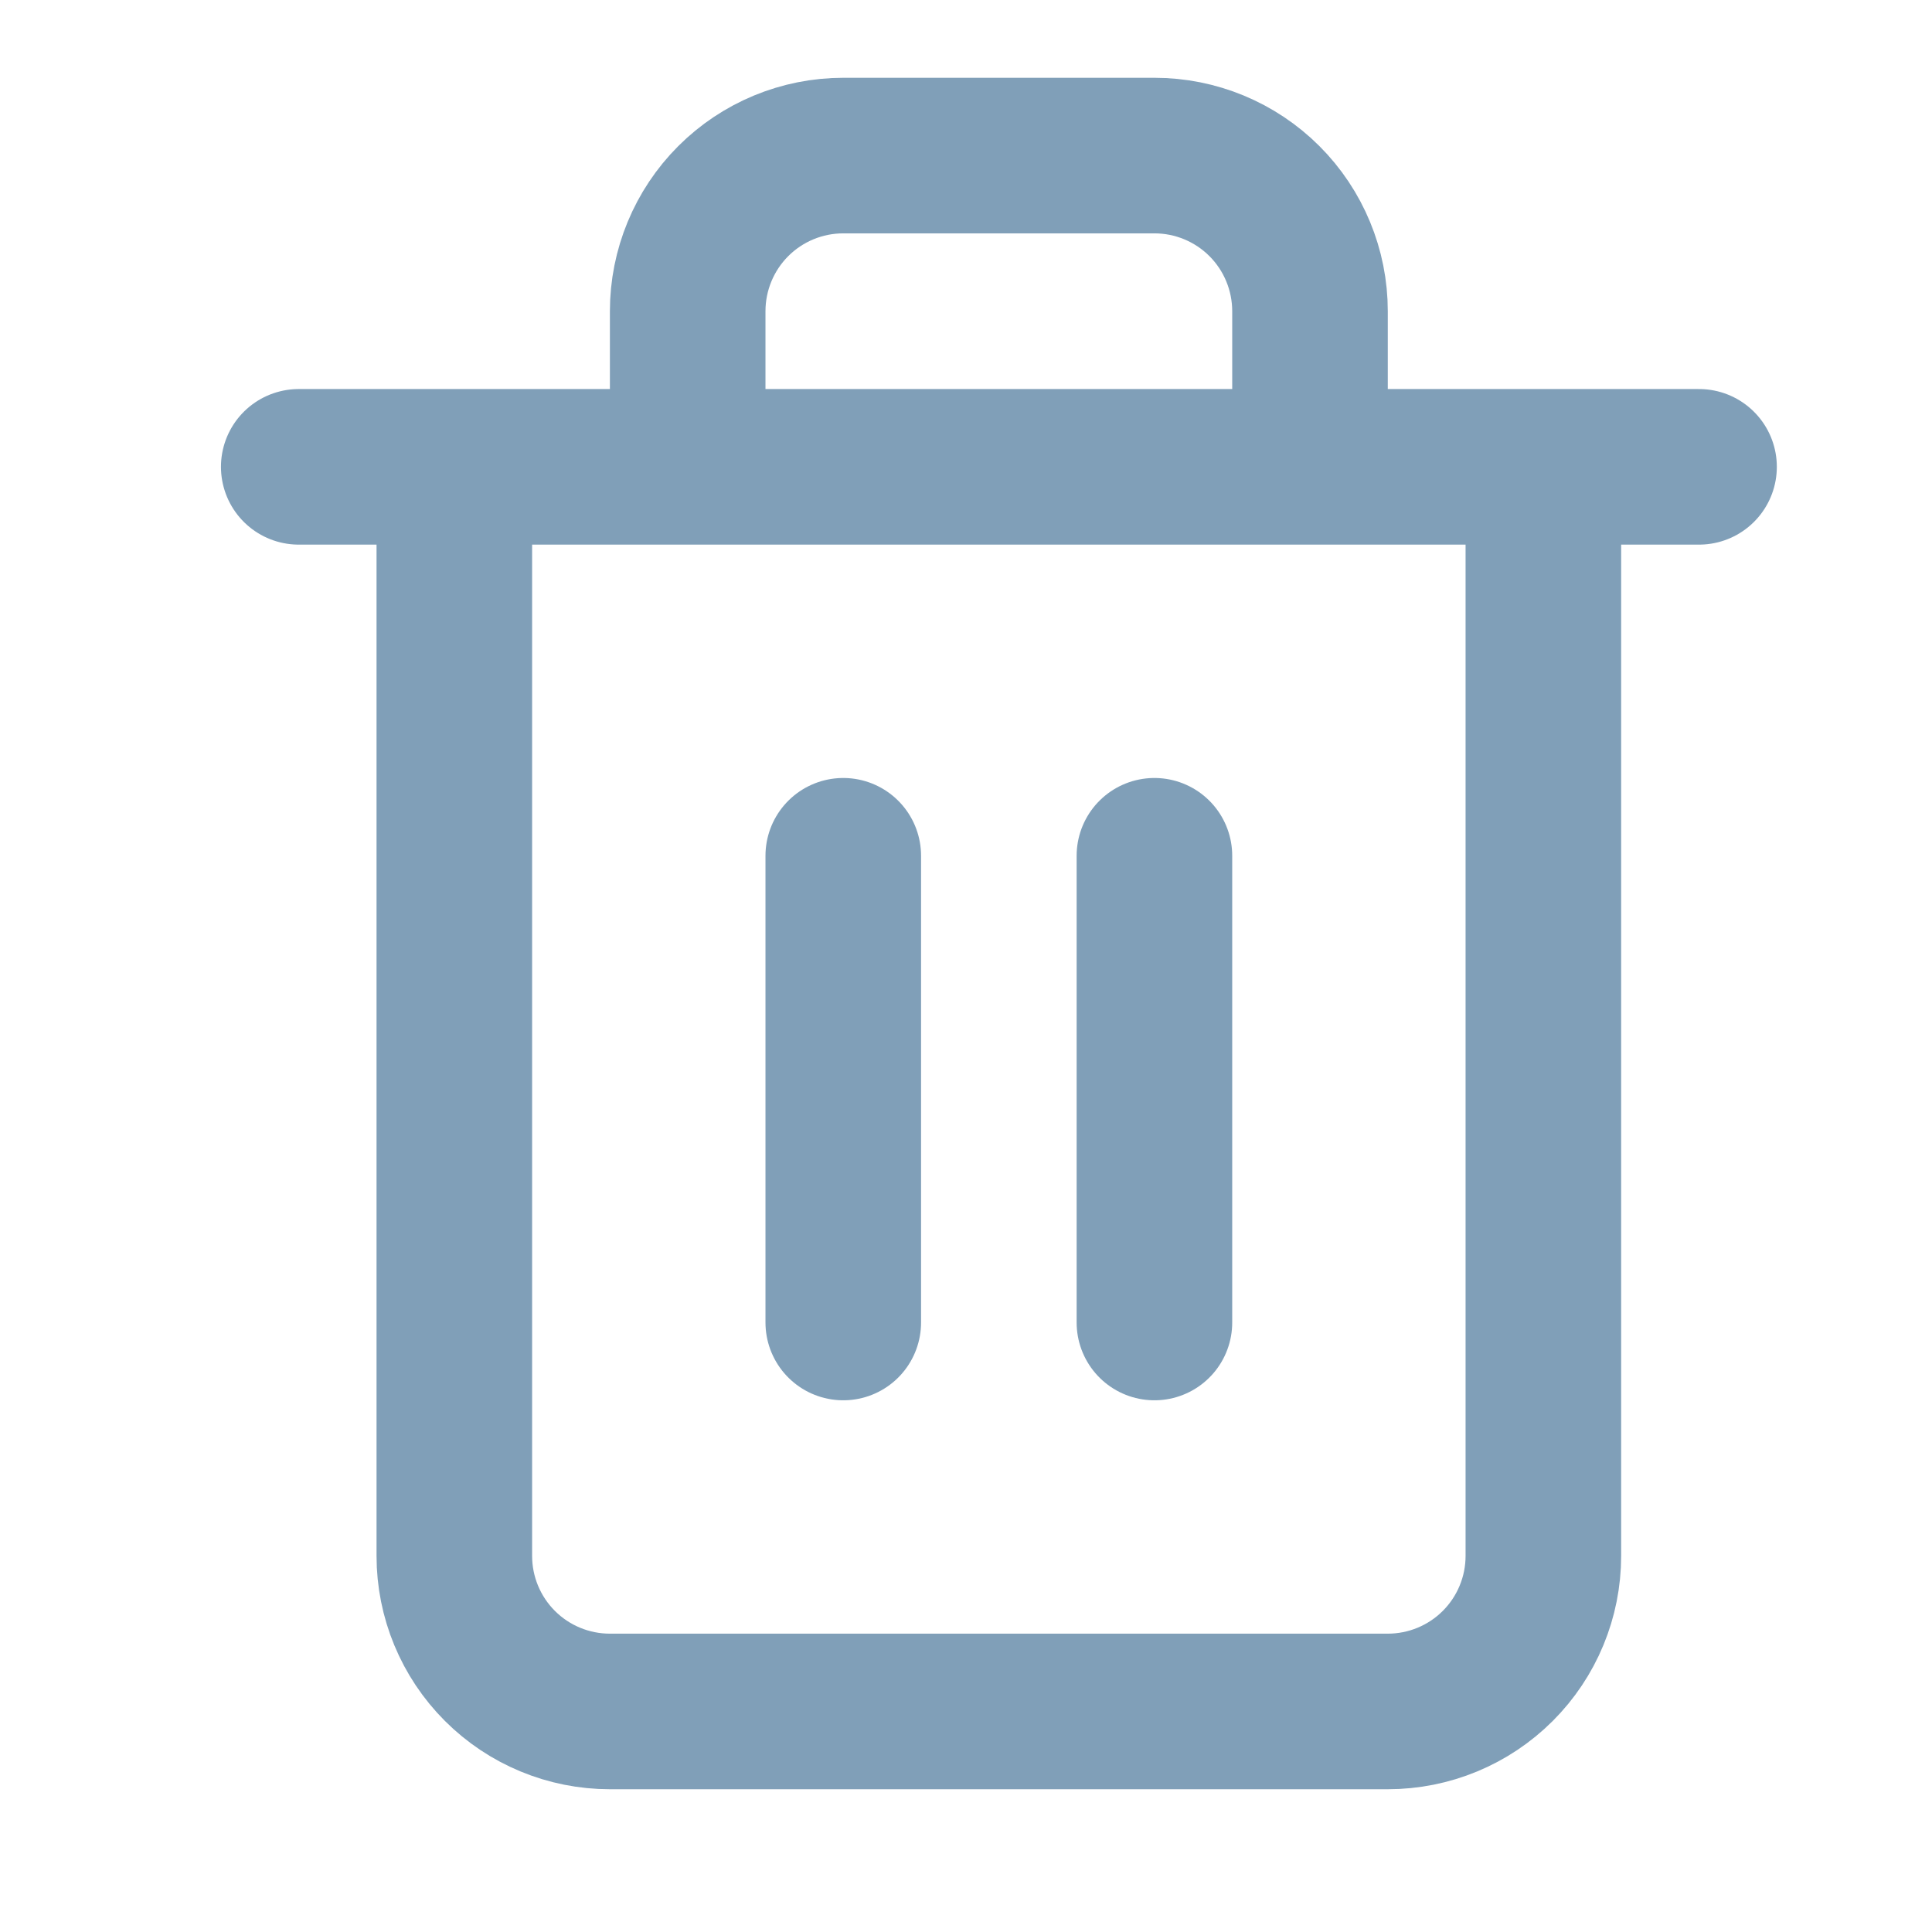 <svg width="19" height="19" viewBox="0 0 19 19" fill="none" xmlns="http://www.w3.org/2000/svg">
<path d="M2.938 4.591H4.468M4.468 4.591H16.709M4.468 4.591V15.301C4.468 15.707 4.629 16.096 4.916 16.383C5.203 16.67 5.592 16.831 5.998 16.831H13.648C14.054 16.831 14.443 16.67 14.73 16.383C15.017 16.096 15.178 15.707 15.178 15.301V4.591M6.763 4.591V3.06C6.763 2.655 6.924 2.265 7.211 1.978C7.498 1.691 7.887 1.53 8.293 1.53H11.353C11.759 1.53 12.148 1.691 12.435 1.978C12.722 2.265 12.883 2.655 12.883 3.06V4.591M8.293 8.416V13.006M11.353 8.416V13.006" stroke="#809FB8" stroke-width="1.53" stroke-linecap="round" stroke-linejoin="round"/>
</svg>
